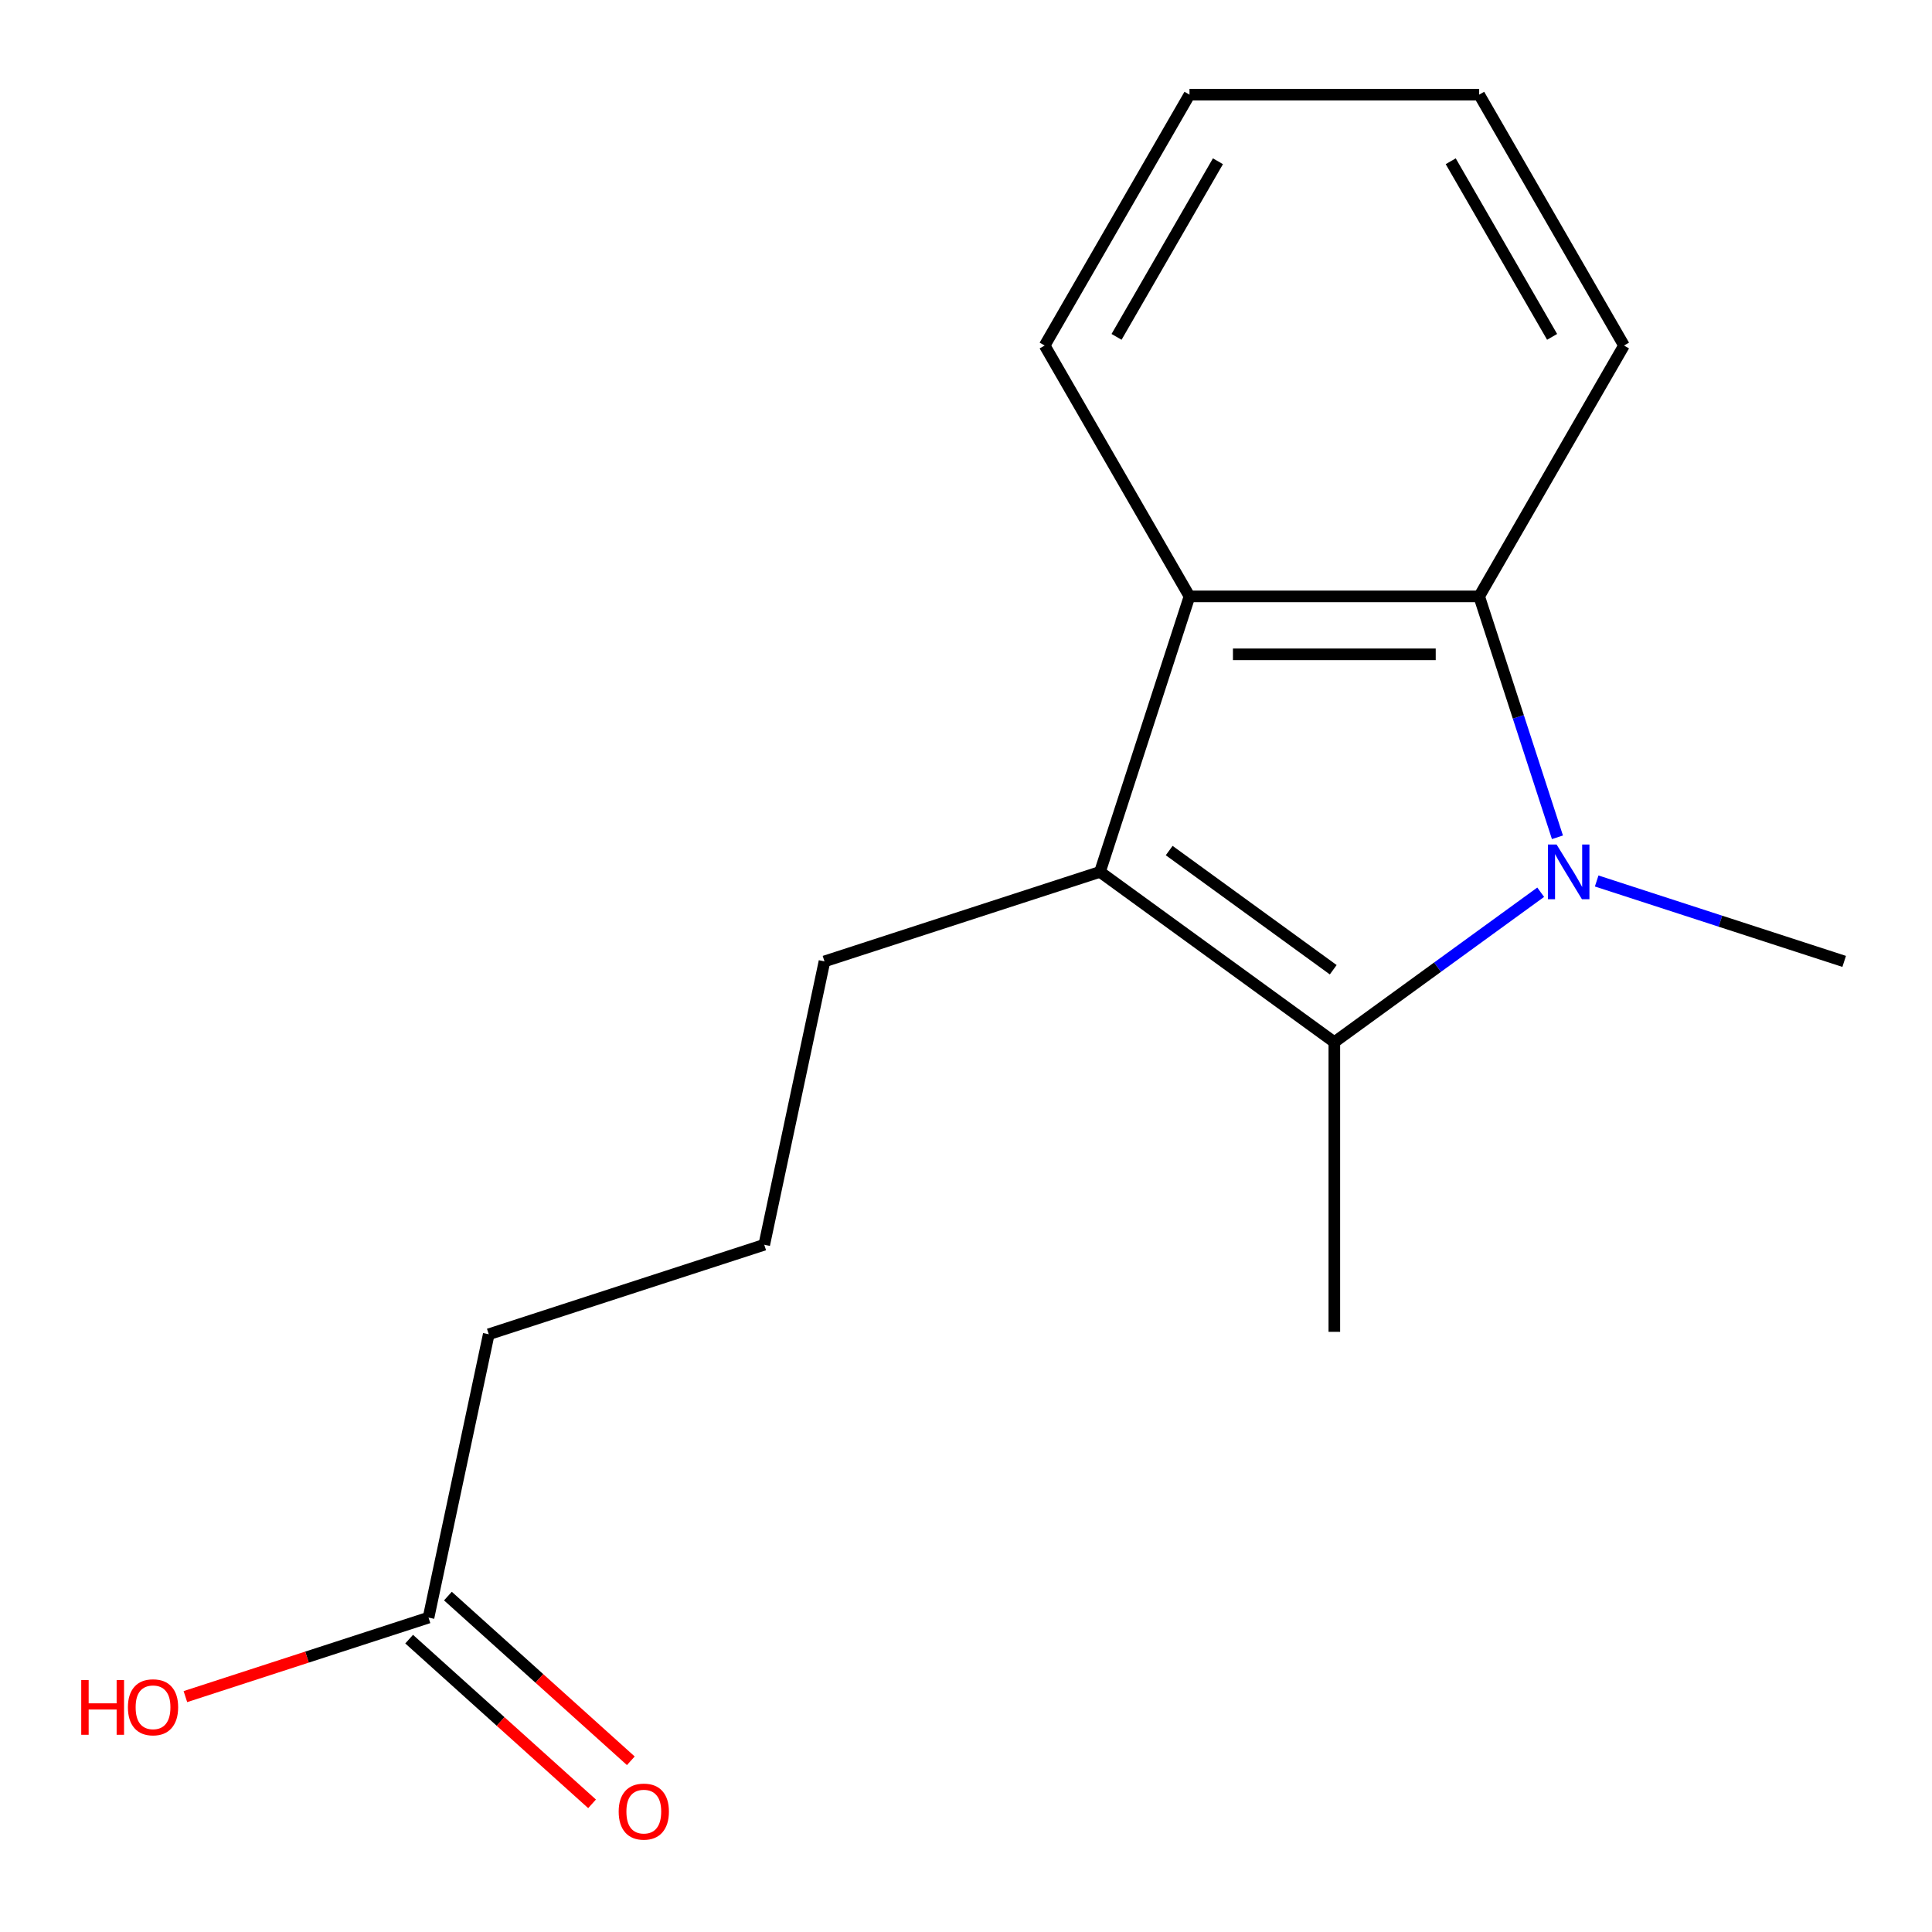 <?xml version='1.0' encoding='iso-8859-1'?>
<svg version='1.1' baseProfile='full'
              xmlns='http://www.w3.org/2000/svg'
                      xmlns:rdkit='http://www.rdkit.org/xml'
                      xmlns:xlink='http://www.w3.org/1999/xlink'
                  xml:space='preserve'
width='1000px' height='1000px' viewBox='0 0 1000 1000'>
<!-- END OF HEADER -->
<rect style='opacity:1.0;fill:#FFFFFF;stroke:none' width='1000' height='1000' x='0' y='0'> </rect>
<path class='bond-0' d='M 797.46,461.814 L 744.054,500.616' style='fill:none;fill-rule:evenodd;stroke:#0000FF;stroke-width:6px;stroke-linecap:butt;stroke-linejoin:miter;stroke-opacity:1' />
<path class='bond-0' d='M 744.054,500.616 L 690.648,539.418' style='fill:none;fill-rule:evenodd;stroke:#000000;stroke-width:6px;stroke-linecap:butt;stroke-linejoin:miter;stroke-opacity:1' />
<path class='bond-2' d='M 806.129,433.38 L 785.873,371.035' style='fill:none;fill-rule:evenodd;stroke:#0000FF;stroke-width:6px;stroke-linecap:butt;stroke-linejoin:miter;stroke-opacity:1' />
<path class='bond-2' d='M 785.873,371.035 L 765.616,308.691' style='fill:none;fill-rule:evenodd;stroke:#000000;stroke-width:6px;stroke-linecap:butt;stroke-linejoin:miter;stroke-opacity:1' />
<path class='bond-6' d='M 826.437,455.996 L 890.491,476.808' style='fill:none;fill-rule:evenodd;stroke:#0000FF;stroke-width:6px;stroke-linecap:butt;stroke-linejoin:miter;stroke-opacity:1' />
<path class='bond-6' d='M 890.491,476.808 L 954.545,497.621' style='fill:none;fill-rule:evenodd;stroke:#000000;stroke-width:6px;stroke-linecap:butt;stroke-linejoin:miter;stroke-opacity:1' />
<path class='bond-1' d='M 690.648,539.418 L 569.347,451.288' style='fill:none;fill-rule:evenodd;stroke:#000000;stroke-width:6px;stroke-linecap:butt;stroke-linejoin:miter;stroke-opacity:1' />
<path class='bond-1' d='M 690.079,501.938 L 605.168,440.247' style='fill:none;fill-rule:evenodd;stroke:#000000;stroke-width:6px;stroke-linecap:butt;stroke-linejoin:miter;stroke-opacity:1' />
<path class='bond-8' d='M 690.648,539.418 L 690.648,689.353' style='fill:none;fill-rule:evenodd;stroke:#000000;stroke-width:6px;stroke-linecap:butt;stroke-linejoin:miter;stroke-opacity:1' />
<path class='bond-7' d='M 569.347,451.288 L 426.75,497.621' style='fill:none;fill-rule:evenodd;stroke:#000000;stroke-width:6px;stroke-linecap:butt;stroke-linejoin:miter;stroke-opacity:1' />
<path class='bond-16' d='M 569.347,451.288 L 615.68,308.691' style='fill:none;fill-rule:evenodd;stroke:#000000;stroke-width:6px;stroke-linecap:butt;stroke-linejoin:miter;stroke-opacity:1' />
<path class='bond-3' d='M 765.616,308.691 L 615.68,308.691' style='fill:none;fill-rule:evenodd;stroke:#000000;stroke-width:6px;stroke-linecap:butt;stroke-linejoin:miter;stroke-opacity:1' />
<path class='bond-3' d='M 743.125,338.678 L 638.17,338.678' style='fill:none;fill-rule:evenodd;stroke:#000000;stroke-width:6px;stroke-linecap:butt;stroke-linejoin:miter;stroke-opacity:1' />
<path class='bond-10' d='M 765.616,308.691 L 840.583,178.843' style='fill:none;fill-rule:evenodd;stroke:#000000;stroke-width:6px;stroke-linecap:butt;stroke-linejoin:miter;stroke-opacity:1' />
<path class='bond-11' d='M 615.68,308.691 L 540.712,178.843' style='fill:none;fill-rule:evenodd;stroke:#000000;stroke-width:6px;stroke-linecap:butt;stroke-linejoin:miter;stroke-opacity:1' />
<path class='bond-4' d='M 221.806,837.271 L 252.98,690.612' style='fill:none;fill-rule:evenodd;stroke:#000000;stroke-width:6px;stroke-linecap:butt;stroke-linejoin:miter;stroke-opacity:1' />
<path class='bond-5' d='M 211.774,848.414 L 259.111,891.037' style='fill:none;fill-rule:evenodd;stroke:#000000;stroke-width:6px;stroke-linecap:butt;stroke-linejoin:miter;stroke-opacity:1' />
<path class='bond-5' d='M 259.111,891.037 L 306.449,933.66' style='fill:none;fill-rule:evenodd;stroke:#FF0000;stroke-width:6px;stroke-linecap:butt;stroke-linejoin:miter;stroke-opacity:1' />
<path class='bond-5' d='M 231.839,826.129 L 279.177,868.752' style='fill:none;fill-rule:evenodd;stroke:#000000;stroke-width:6px;stroke-linecap:butt;stroke-linejoin:miter;stroke-opacity:1' />
<path class='bond-5' d='M 279.177,868.752 L 326.514,911.375' style='fill:none;fill-rule:evenodd;stroke:#FF0000;stroke-width:6px;stroke-linecap:butt;stroke-linejoin:miter;stroke-opacity:1' />
<path class='bond-9' d='M 221.806,837.271 L 158.882,857.717' style='fill:none;fill-rule:evenodd;stroke:#000000;stroke-width:6px;stroke-linecap:butt;stroke-linejoin:miter;stroke-opacity:1' />
<path class='bond-9' d='M 158.882,857.717 L 95.957,878.162' style='fill:none;fill-rule:evenodd;stroke:#FF0000;stroke-width:6px;stroke-linecap:butt;stroke-linejoin:miter;stroke-opacity:1' />
<path class='bond-12' d='M 426.75,497.621 L 395.577,644.28' style='fill:none;fill-rule:evenodd;stroke:#000000;stroke-width:6px;stroke-linecap:butt;stroke-linejoin:miter;stroke-opacity:1' />
<path class='bond-14' d='M 840.583,178.843 L 765.616,48.995' style='fill:none;fill-rule:evenodd;stroke:#000000;stroke-width:6px;stroke-linecap:butt;stroke-linejoin:miter;stroke-opacity:1' />
<path class='bond-14' d='M 803.369,174.359 L 750.891,83.466' style='fill:none;fill-rule:evenodd;stroke:#000000;stroke-width:6px;stroke-linecap:butt;stroke-linejoin:miter;stroke-opacity:1' />
<path class='bond-17' d='M 540.712,178.843 L 615.68,48.995' style='fill:none;fill-rule:evenodd;stroke:#000000;stroke-width:6px;stroke-linecap:butt;stroke-linejoin:miter;stroke-opacity:1' />
<path class='bond-17' d='M 577.927,174.359 L 630.404,83.466' style='fill:none;fill-rule:evenodd;stroke:#000000;stroke-width:6px;stroke-linecap:butt;stroke-linejoin:miter;stroke-opacity:1' />
<path class='bond-13' d='M 395.577,644.28 L 252.98,690.612' style='fill:none;fill-rule:evenodd;stroke:#000000;stroke-width:6px;stroke-linecap:butt;stroke-linejoin:miter;stroke-opacity:1' />
<path class='bond-15' d='M 765.616,48.995 L 615.68,48.995' style='fill:none;fill-rule:evenodd;stroke:#000000;stroke-width:6px;stroke-linecap:butt;stroke-linejoin:miter;stroke-opacity:1' />
<path  class='atom-0' d='M 805.688 437.128
L 814.968 452.128
Q 815.888 453.608, 817.368 456.288
Q 818.848 458.968, 818.928 459.128
L 818.928 437.128
L 822.688 437.128
L 822.688 465.448
L 818.808 465.448
L 808.848 449.048
Q 807.688 447.128, 806.448 444.928
Q 805.248 442.728, 804.888 442.048
L 804.888 465.448
L 801.208 465.448
L 801.208 437.128
L 805.688 437.128
' fill='#0000FF'/>
<path  class='atom-6' d='M 320.23 937.678
Q 320.23 930.878, 323.59 927.078
Q 326.95 923.278, 333.23 923.278
Q 339.51 923.278, 342.87 927.078
Q 346.23 930.878, 346.23 937.678
Q 346.23 944.558, 342.83 948.478
Q 339.43 952.358, 333.23 952.358
Q 326.99 952.358, 323.59 948.478
Q 320.23 944.598, 320.23 937.678
M 333.23 949.158
Q 337.55 949.158, 339.87 946.278
Q 342.23 943.358, 342.23 937.678
Q 342.23 932.118, 339.87 929.318
Q 337.55 926.478, 333.23 926.478
Q 328.91 926.478, 326.55 929.278
Q 324.23 932.078, 324.23 937.678
Q 324.23 943.398, 326.55 946.278
Q 328.91 949.158, 333.23 949.158
' fill='#FF0000'/>
<path  class='atom-10' d='M 42.049 869.604
L 45.889 869.604
L 45.889 881.644
L 60.369 881.644
L 60.369 869.604
L 64.209 869.604
L 64.209 897.924
L 60.369 897.924
L 60.369 884.844
L 45.889 884.844
L 45.889 897.924
L 42.049 897.924
L 42.049 869.604
' fill='#FF0000'/>
<path  class='atom-10' d='M 66.209 883.684
Q 66.209 876.884, 69.569 873.084
Q 72.929 869.284, 79.209 869.284
Q 85.489 869.284, 88.849 873.084
Q 92.209 876.884, 92.209 883.684
Q 92.209 890.564, 88.809 894.484
Q 85.409 898.364, 79.209 898.364
Q 72.969 898.364, 69.569 894.484
Q 66.209 890.604, 66.209 883.684
M 79.209 895.164
Q 83.529 895.164, 85.849 892.284
Q 88.209 889.364, 88.209 883.684
Q 88.209 878.124, 85.849 875.324
Q 83.529 872.484, 79.209 872.484
Q 74.889 872.484, 72.529 875.284
Q 70.209 878.084, 70.209 883.684
Q 70.209 889.404, 72.529 892.284
Q 74.889 895.164, 79.209 895.164
' fill='#FF0000'/>
</svg>
